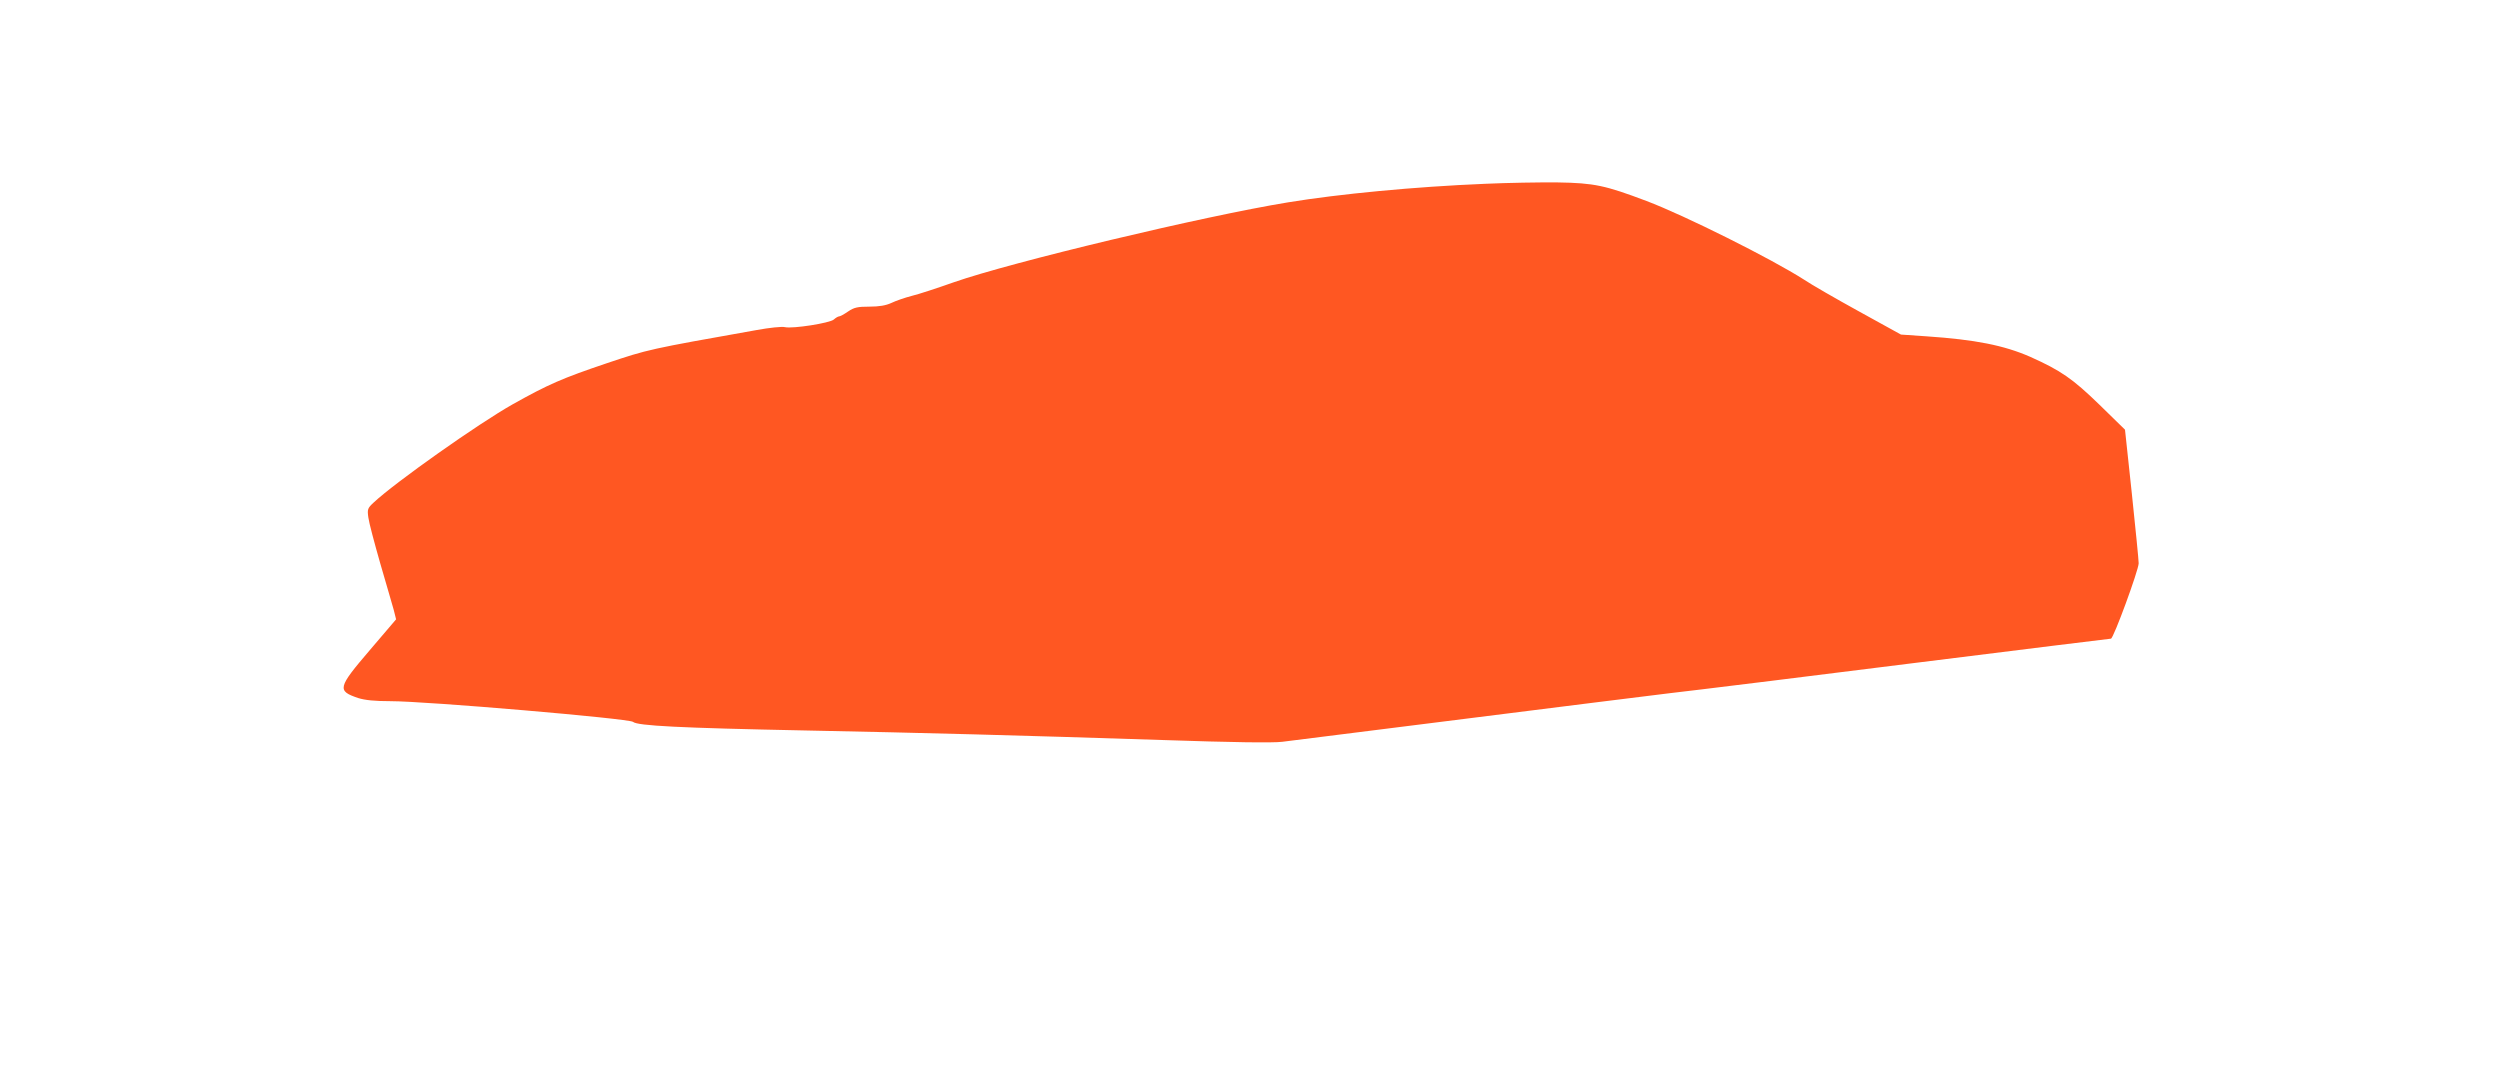 <?xml version="1.0" standalone="no"?>
<!DOCTYPE svg PUBLIC "-//W3C//DTD SVG 20010904//EN"
 "http://www.w3.org/TR/2001/REC-SVG-20010904/DTD/svg10.dtd">
<svg version="1.0" xmlns="http://www.w3.org/2000/svg"
 width="1280pt" height="554pt" viewBox="0 0 1280 554"
 preserveAspectRatio="xMidYMid meet">
<g transform="translate(0,554) scale(0.1,-0.1)"
fill="#ff5722" stroke="none">
<path d="M7605 4599 c-363 -15 -748 -52 -1010 -95 -435 -71 -1416 -306 -1711
-409 -85 -30 -182 -62 -216 -70 -35 -9 -81 -25 -104 -36 -28 -13 -62 -19 -113
-19 -60 0 -78 -4 -109 -25 -20 -14 -41 -25 -46 -25 -5 0 -17 -7 -27 -16 -20
-18 -210 -48 -250 -39 -15 4 -81 -3 -146 -15 -552 -98 -555 -99 -764 -169
-231 -78 -300 -108 -484 -211 -174 -98 -601 -399 -713 -504 -30 -28 -32 -34
-26 -76 3 -25 31 -130 61 -235 31 -104 61 -212 69 -238 l12 -48 -134 -157
c-166 -194 -169 -209 -60 -246 35 -11 85 -16 164 -16 187 0 1224 -89 1243
-106 23 -20 236 -31 882 -44 605 -12 1094 -25 1832 -49 349 -12 565 -15 610
-9 1460 184 2076 261 2145 268 47 5 536 66 1088 135 551 69 1006 125 1010 125
13 0 142 352 142 386 0 16 -16 176 -35 357 l-35 327 -131 128 c-138 134 -198
175 -354 245 -135 59 -281 88 -531 105 l-131 9 -214 118 c-118 65 -245 138
-282 163 -167 107 -611 329 -807 403 -212 80 -267 92 -455 95 -93 1 -260 -2
-370 -7z"/>
</g>
</svg>
